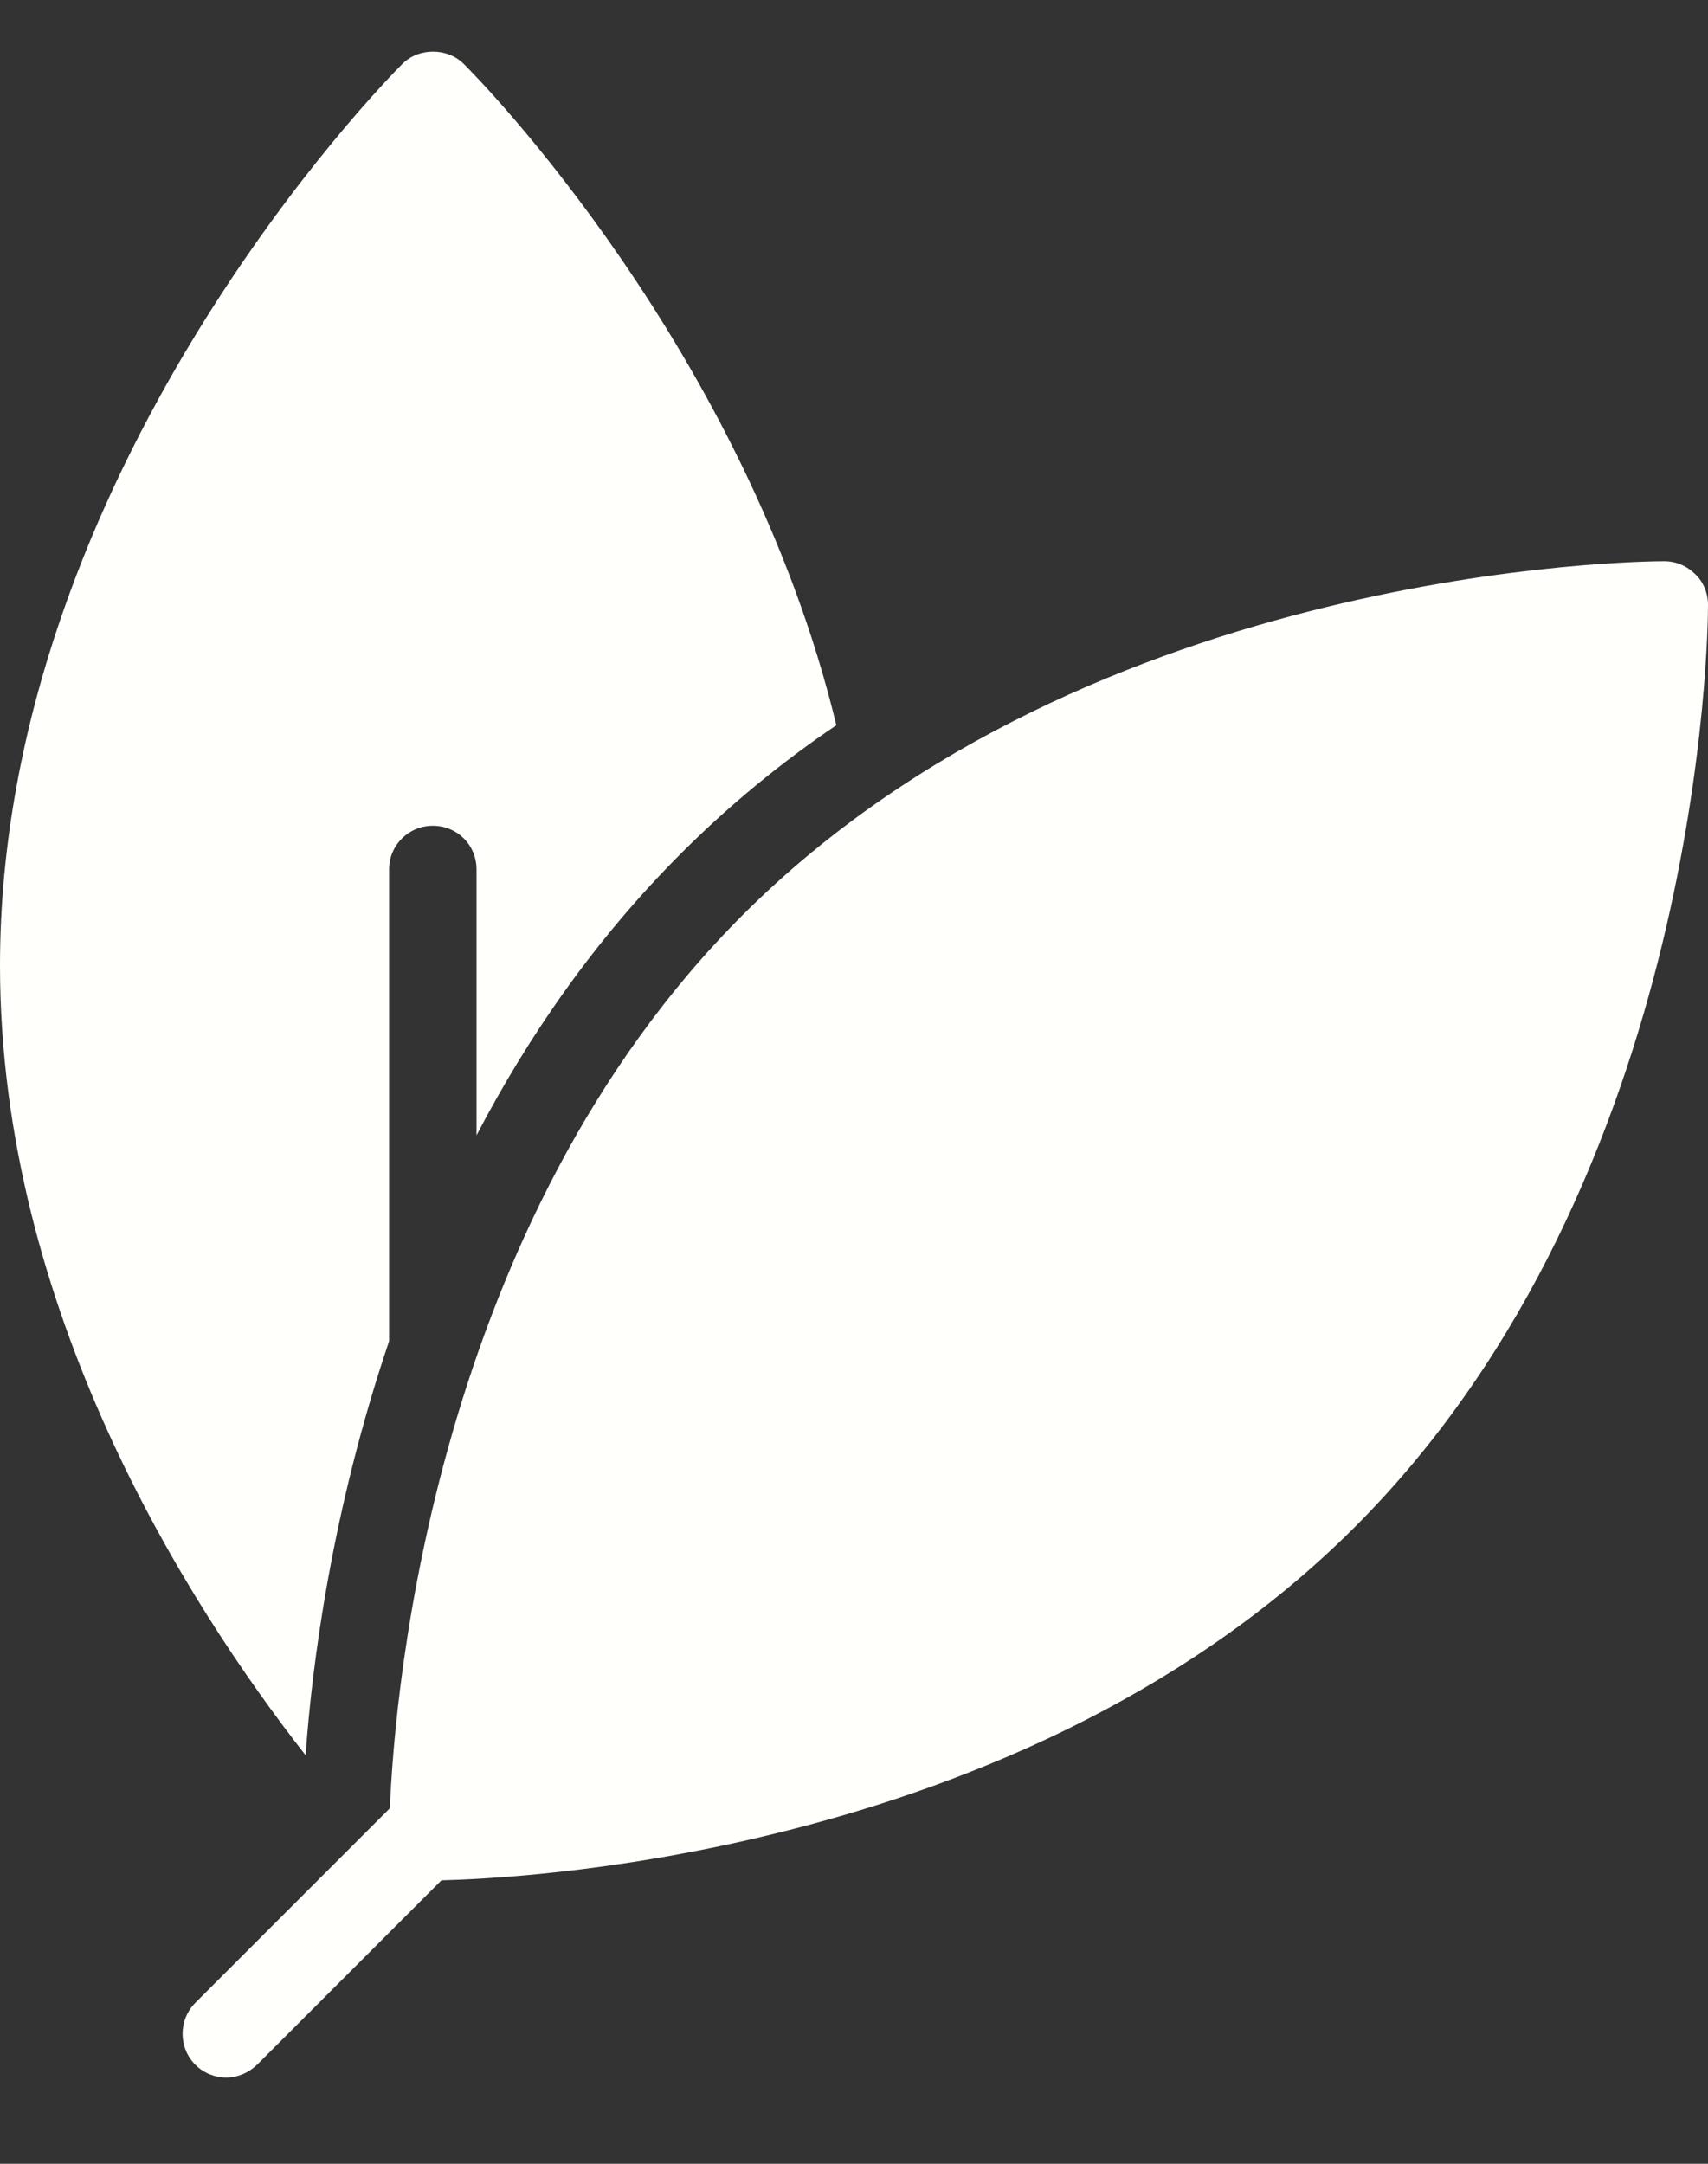 <?xml version="1.0" encoding="UTF-8"?> <svg xmlns="http://www.w3.org/2000/svg" width="15" height="19" viewBox="0 0 15 19" fill="none"><rect x="0" y="0" width="15" height="19" fill="#333333" stroke="none"/><path d="M3.417 11.777V7.635C3.417 7.42 3.59 7.251 3.801 7.251C4.016 7.251 4.185 7.42 4.185 7.635V9.969C4.638 9.101 5.225 8.249 5.982 7.493C6.408 7.066 6.869 6.69 7.345 6.368C6.55 3.077 4.196 0.681 4.074 0.563C3.932 0.417 3.674 0.417 3.532 0.563C3.386 0.708 0 4.148 0 8.479C0 11.489 1.632 14.069 2.684 15.413C2.741 14.603 2.918 13.252 3.417 11.777Z" fill="#FFFFFC"></path><path d="M14.616 4.928C14.413 4.928 9.587 4.97 6.523 8.034C3.816 10.741 3.467 14.826 3.424 15.878L1.716 17.586C1.566 17.736 1.566 17.982 1.716 18.131C1.789 18.204 1.889 18.243 1.985 18.243C2.084 18.243 2.18 18.204 2.257 18.131L3.877 16.511C4.192 16.503 5.344 16.457 6.776 16.108C8.393 15.716 10.366 14.941 11.898 13.409C14.962 10.345 15 5.519 15 5.312C15 5.212 14.962 5.112 14.889 5.043C14.816 4.97 14.72 4.928 14.616 4.928Z" fill="#FFFFFC"></path></svg> 